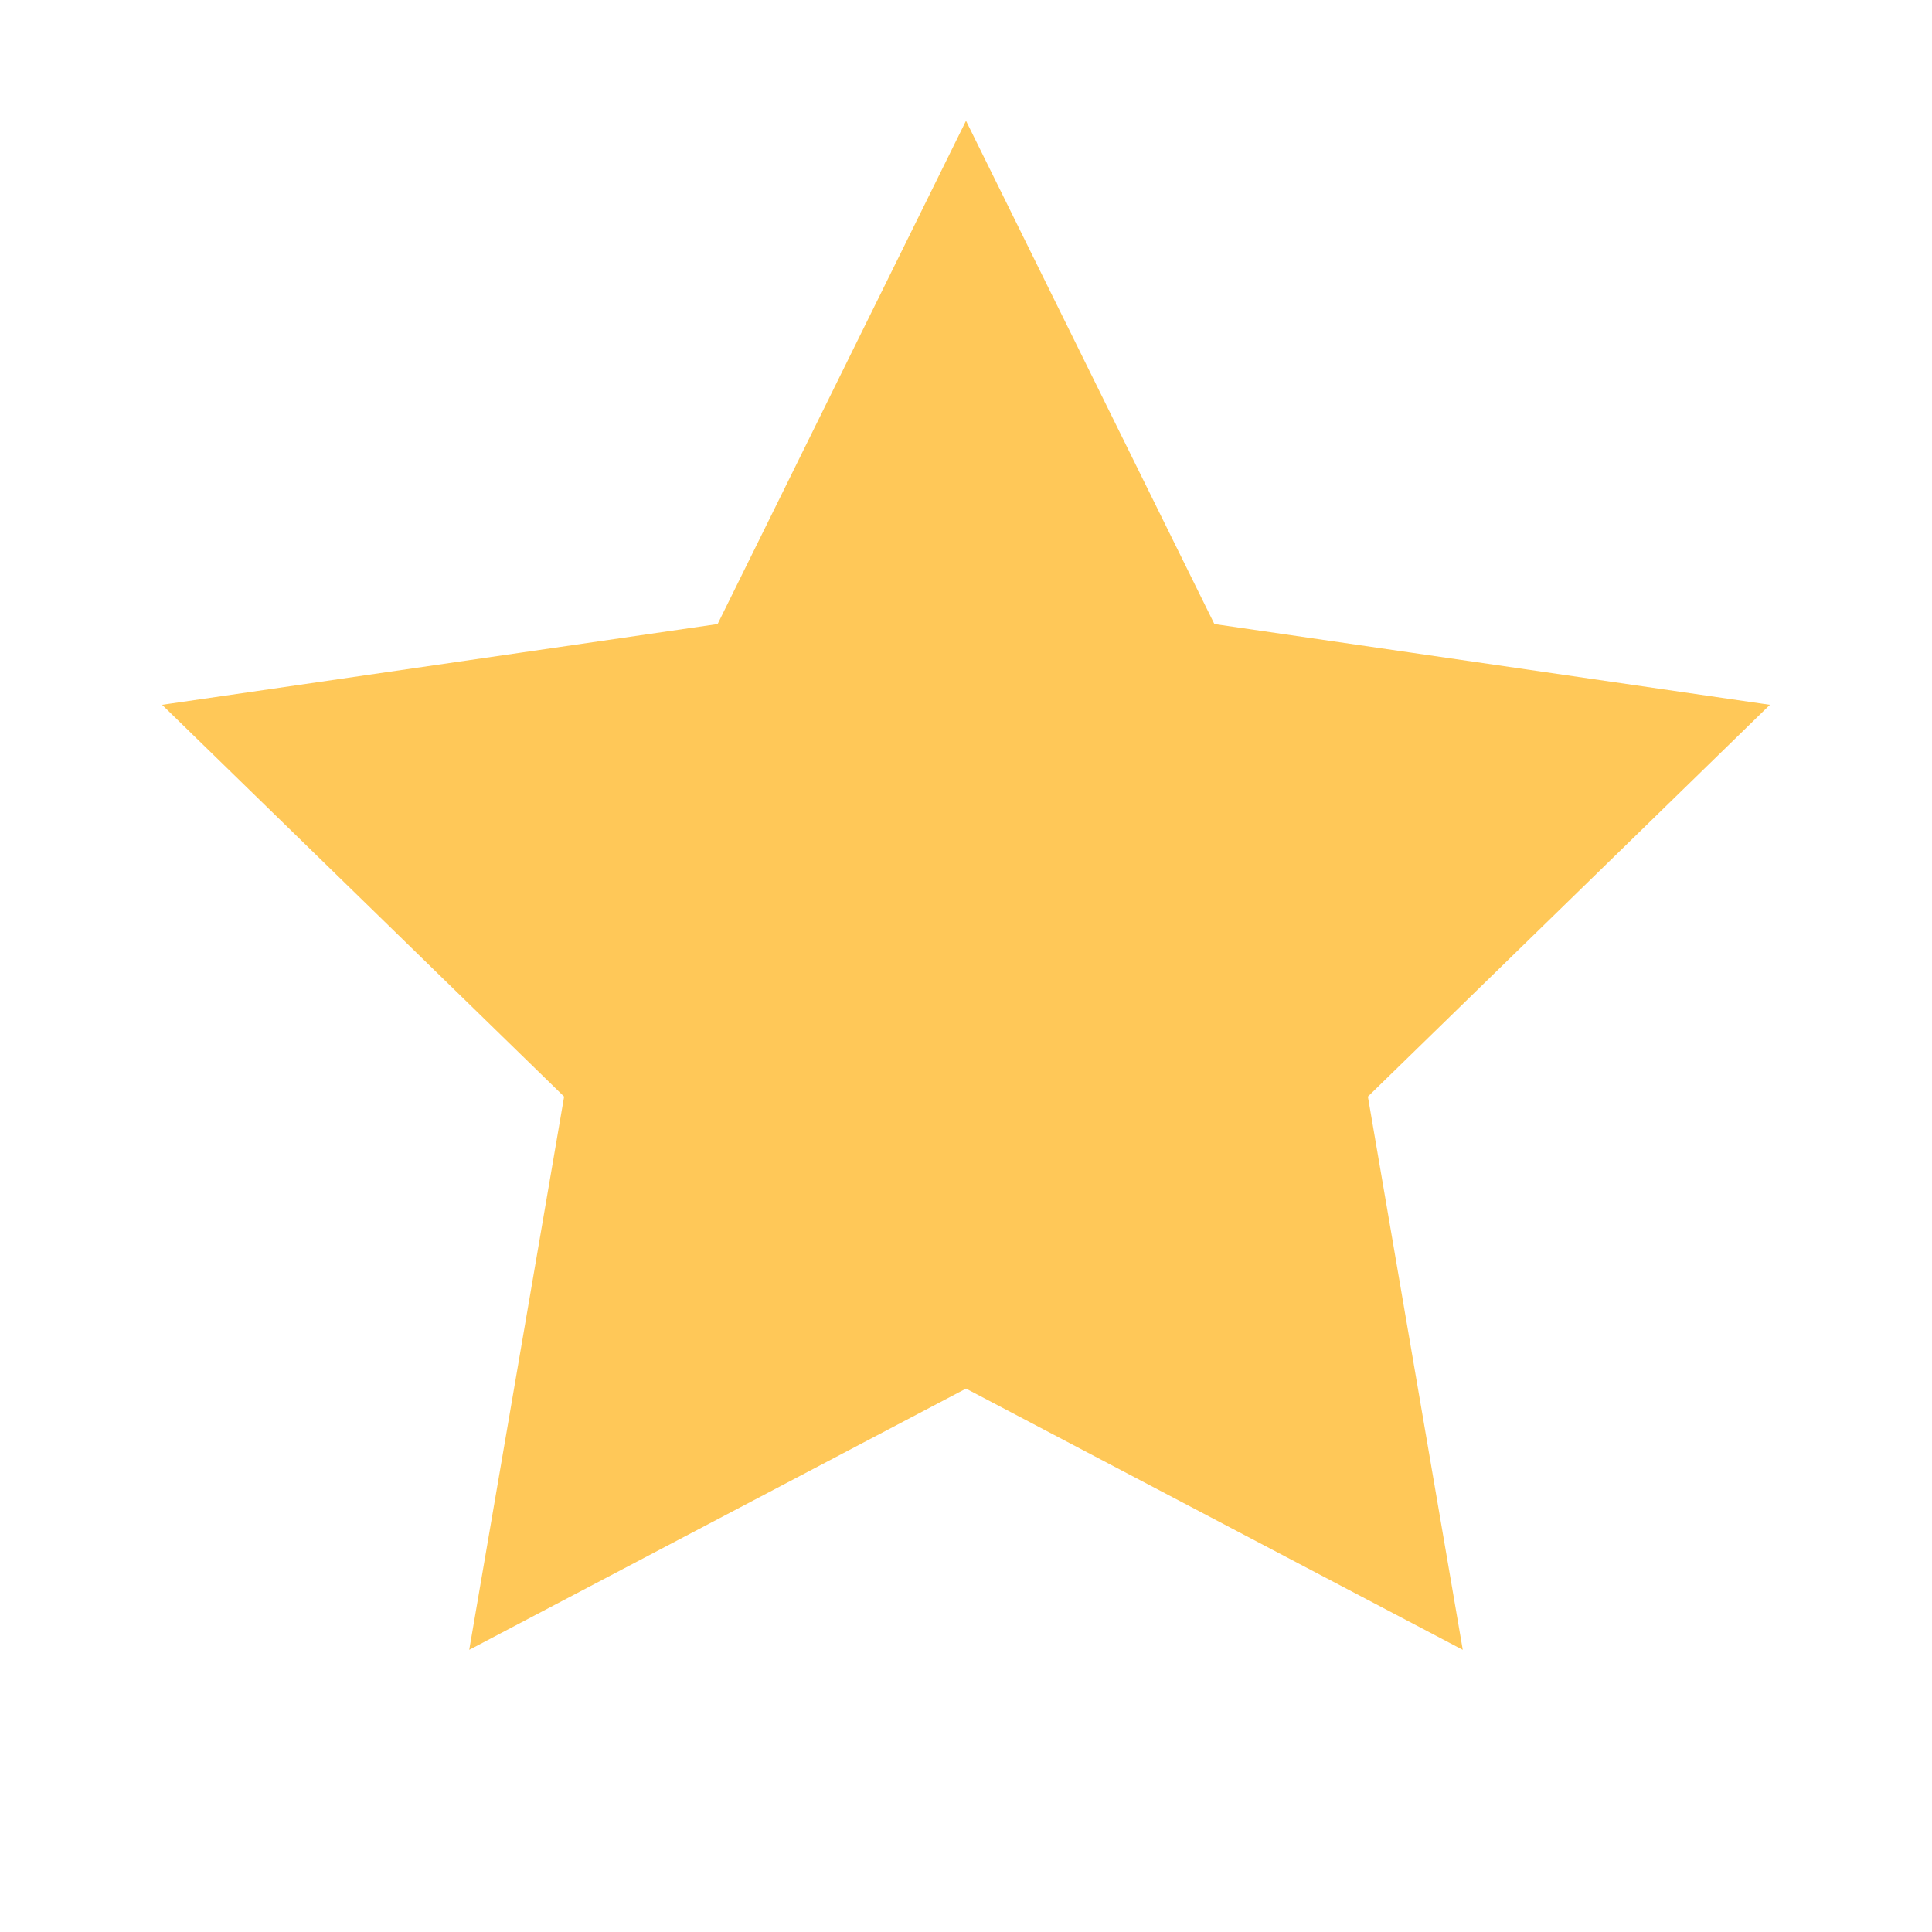 <?xml version="1.0" encoding="UTF-8"?>
<svg width="16px" height="16px" viewBox="0 0 16 16" version="1.1" xmlns="http://www.w3.org/2000/svg" xmlns:xlink="http://www.w3.org/1999/xlink">
    <!-- Generator: Sketch 61.2 (89653) - https://sketch.com -->
    <title>icon/16/icon-star-full/Color</title>
    <desc>Created with Sketch.</desc>
    <g id="icon/16/icon-star-full/Color" stroke="none" stroke-width="1" fill="none" fill-rule="evenodd">
        <path d="M11.45,12.749 L10.791,8.907 L13.583,6.186 L9.725,5.625 L8,2.13 L6.275,5.625 L2.417,6.186 L5.209,8.907 L4.55,12.749 L8,10.935 L11.45,12.749 Z" id="Star" stroke="#FFC858" fill="#FFC858"></path>
    </g>
</svg>
